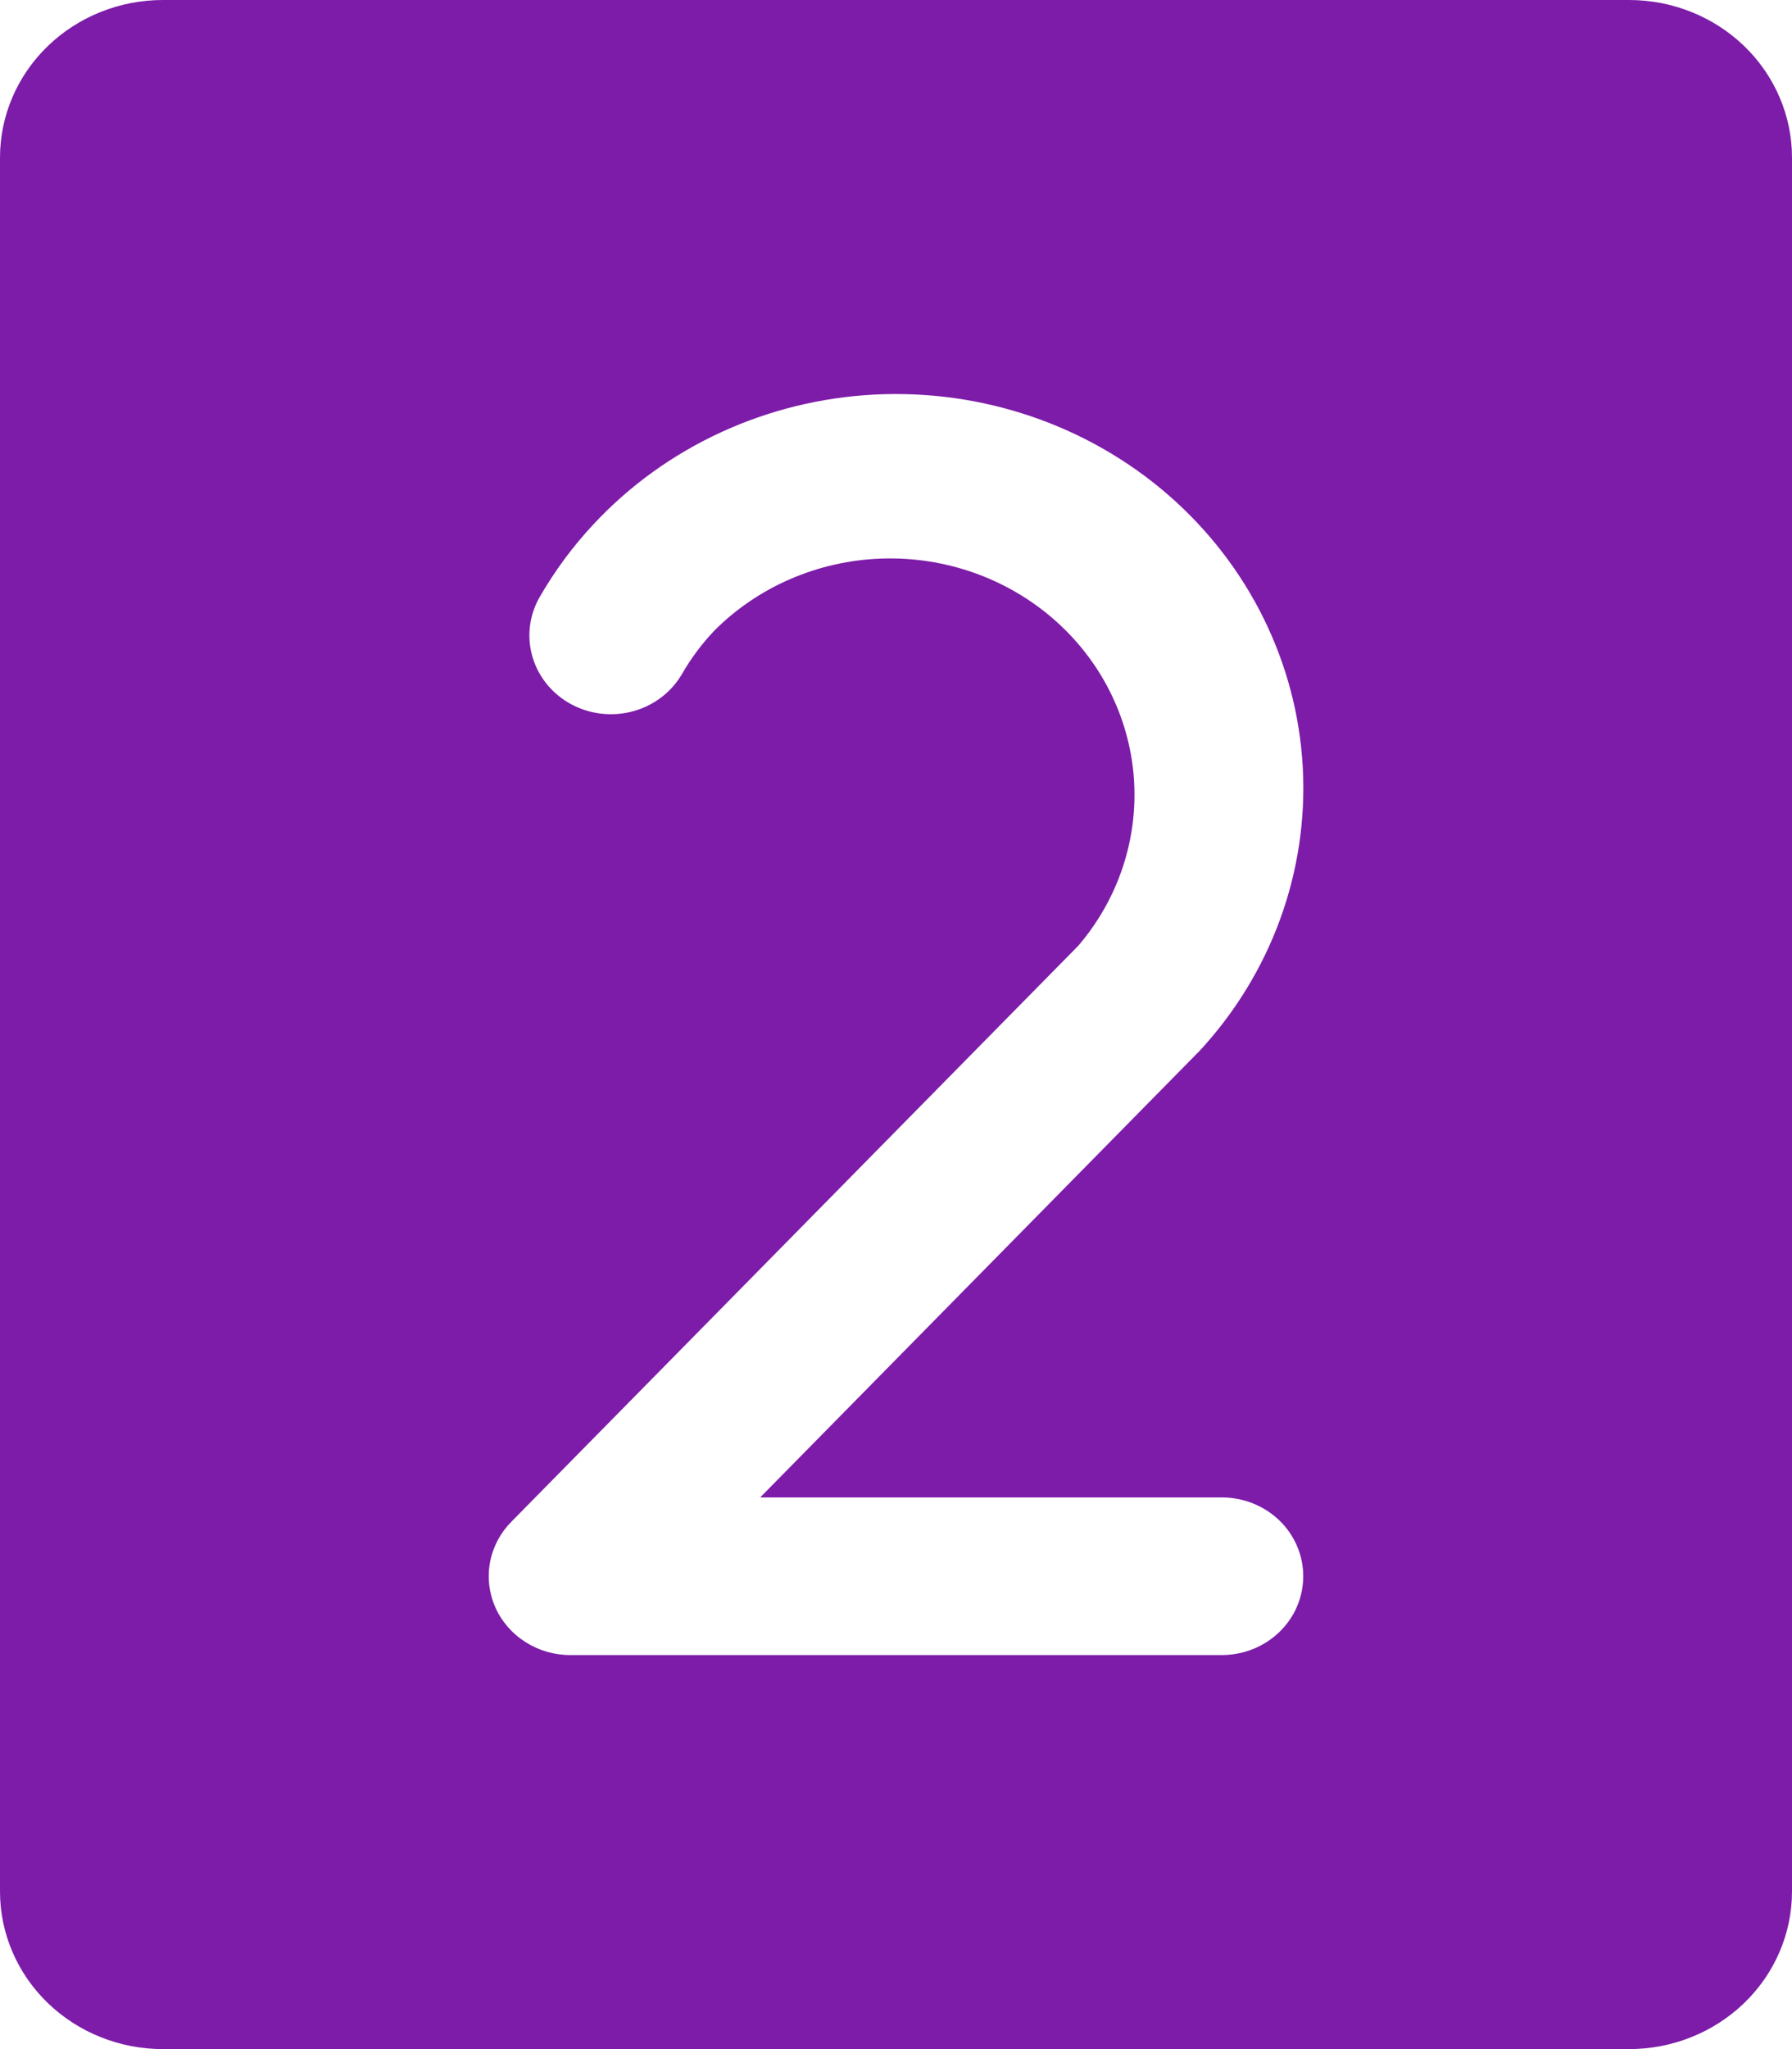<?xml version="1.0" encoding="UTF-8"?> <svg xmlns="http://www.w3.org/2000/svg" width="35" height="40" viewBox="0 0 35 40" fill="none"> <path d="M31.818 0H3.182C2.338 0 1.529 0.324 0.932 0.901C0.335 1.478 0 2.261 0 3.077V36.923C0 37.739 0.335 38.522 0.932 39.099C1.529 39.676 2.338 40 3.182 40H31.818C32.662 40 33.471 39.676 34.068 39.099C34.665 38.522 35 37.739 35 36.923V3.077C35 2.261 34.665 1.478 34.068 0.901C33.471 0.324 32.662 0 31.818 0ZM23.864 29.231C24.286 29.231 24.69 29.393 24.989 29.681C25.287 29.97 25.454 30.361 25.454 30.769C25.454 31.177 25.287 31.569 24.989 31.857C24.69 32.146 24.286 32.308 23.864 32.308H11.136C10.825 32.308 10.52 32.219 10.261 32.053C10.001 31.888 9.797 31.652 9.674 31.375C9.551 31.098 9.516 30.793 9.571 30.496C9.626 30.2 9.77 29.926 9.985 29.708L21.06 18.462C21.847 17.543 22.236 16.364 22.145 15.174C22.053 13.984 21.489 12.874 20.569 12.078C19.65 11.282 18.447 10.861 17.214 10.904C15.98 10.947 14.812 11.45 13.954 12.308C13.711 12.564 13.499 12.847 13.324 13.15C13.119 13.507 12.776 13.771 12.37 13.883C11.964 13.995 11.528 13.947 11.159 13.749C10.79 13.551 10.517 13.219 10.401 12.826C10.285 12.434 10.335 12.013 10.54 11.656C10.833 11.146 11.185 10.67 11.59 10.236C13.002 8.72 14.979 7.809 17.085 7.702C19.192 7.596 21.257 8.303 22.825 9.668C24.392 11.034 25.335 12.945 25.445 14.983C25.555 17.02 24.824 19.017 23.412 20.533L23.38 20.564L14.847 29.231H23.864Z" fill="#7D1CA9"></path> </svg> 